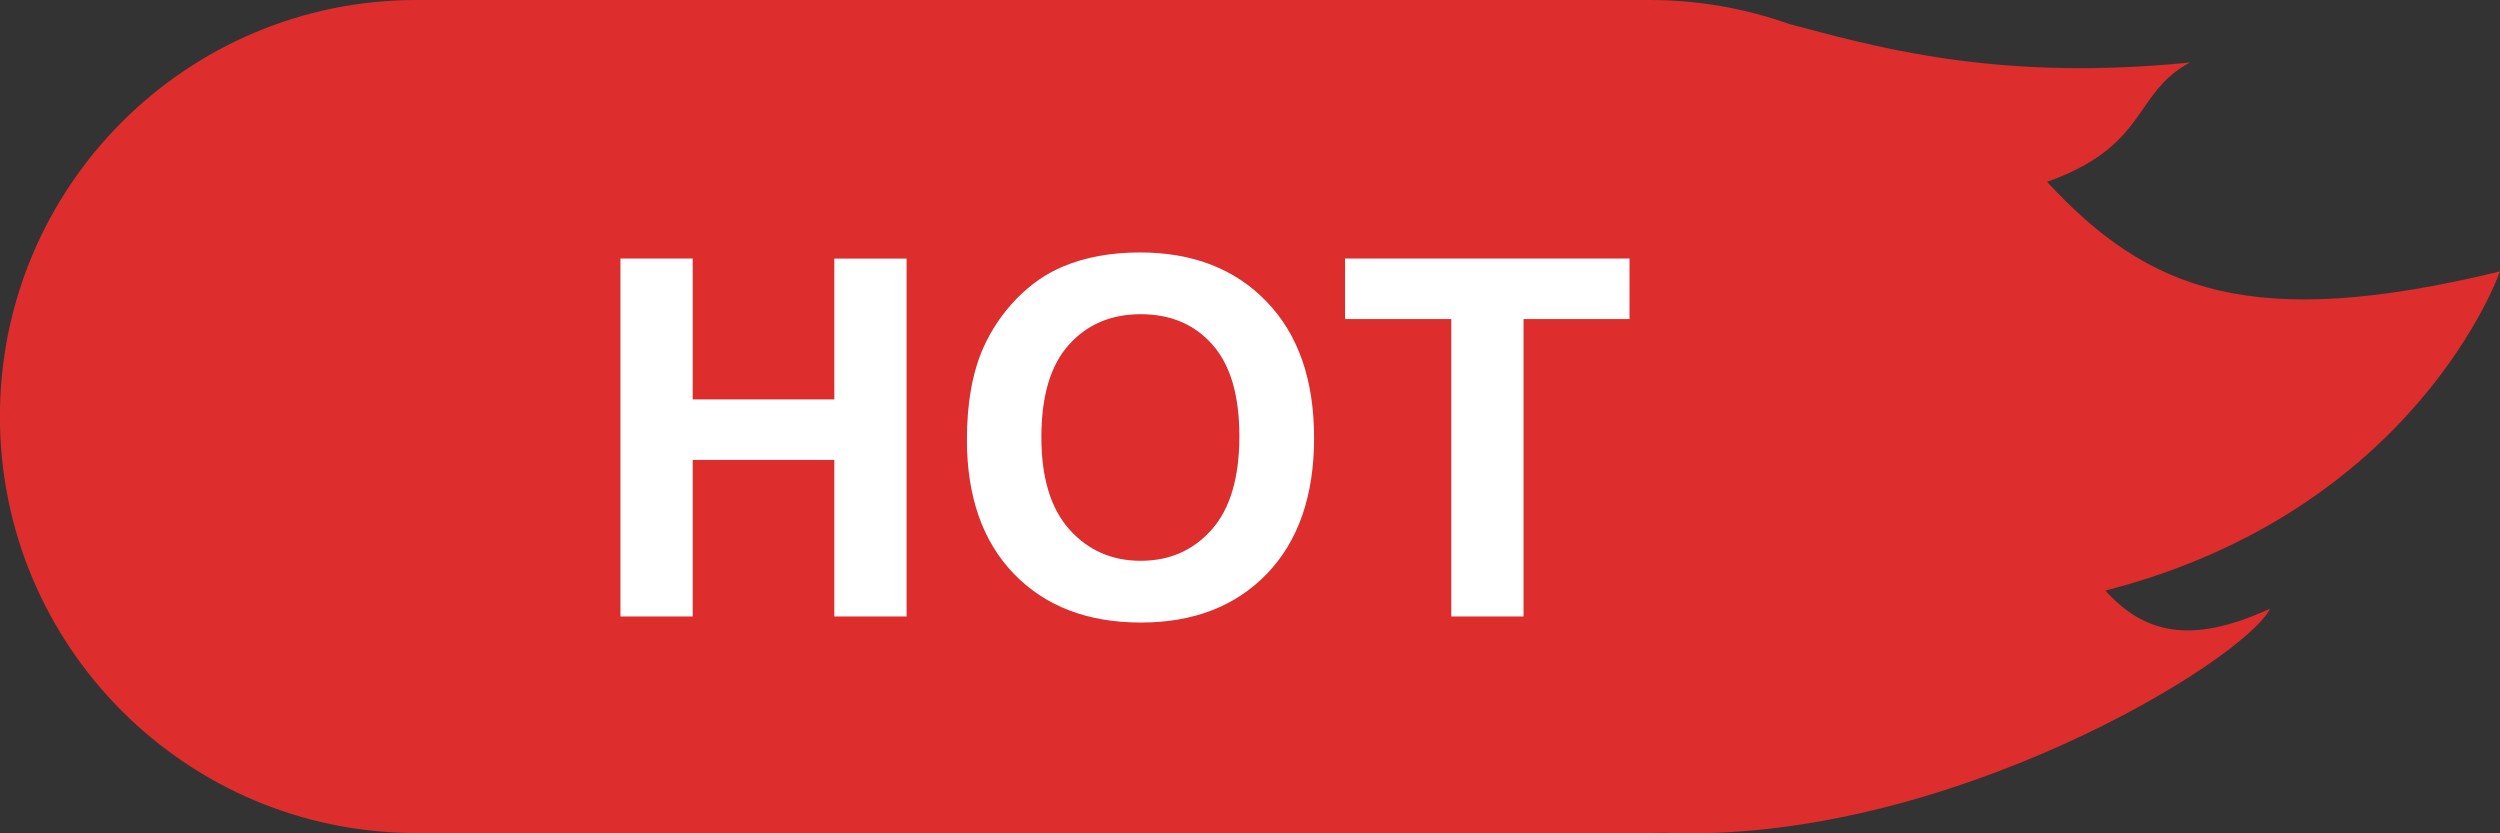 <svg width="60" height="20" viewBox="0 0 60 20" fill="none" xmlns="http://www.w3.org/2000/svg">
<rect x="0" y="0" width="60" height="20" fill="#333333" stroke="none"/>
<g clip-path="url(#clip0_208_33)">
<path fill-rule="evenodd" clip-rule="evenodd" d="M39.942 19.987C46.69 20.27 53.871 15.849 54.482 14.607C52.561 15.495 51.442 15.186 50.529 14.174C58.015 12.251 59.999 6.514 59.999 6.514C54.049 7.96 51.569 6.998 49.129 4.364C50.576 3.851 51.032 3.194 51.449 2.592C51.736 2.179 52.004 1.794 52.561 1.5C48.123 1.947 45.274 1.193 43.302 0.672L42.944 0.577C41.866 0.194 40.731 -0.001 39.587 8.11896e-06H9.995C4.474 8.11896e-06 -0.002 4.476 -0.002 9.997C-0.002 15.517 4.474 19.993 9.995 19.993H39.588C39.707 19.993 39.824 19.991 39.942 19.987Z" fill="#DE2D2D"/>
<path d="M14.891 14.795V6.205H16.625V9.586H20.024V6.206H21.758V14.795H20.024V11.039H16.625V14.795H14.891ZM23.206 10.553C23.206 9.678 23.336 8.943 23.598 8.35C23.793 7.912 24.059 7.52 24.395 7.172C24.735 6.824 25.105 6.566 25.508 6.399C26.043 6.172 26.661 6.059 27.36 6.059C28.625 6.059 29.637 6.451 30.395 7.236C31.157 8.022 31.538 9.113 31.538 10.512C31.538 11.898 31.161 12.985 30.407 13.77C29.653 14.55 28.645 14.941 27.383 14.941C26.106 14.941 25.09 14.553 24.336 13.775C23.583 12.995 23.206 11.92 23.206 10.553ZM24.993 10.494C24.993 11.467 25.217 12.205 25.667 12.709C26.116 13.209 26.686 13.459 27.377 13.459C28.069 13.459 28.635 13.211 29.077 12.715C29.522 12.215 29.745 11.467 29.745 10.471C29.745 9.486 29.528 8.752 29.095 8.268C28.665 7.783 28.092 7.541 27.377 7.541C26.663 7.541 26.087 7.787 25.649 8.279C25.211 8.768 24.993 9.506 24.993 10.494ZM34.831 14.795V7.658H32.281V6.205H39.108V7.658H36.565V14.795H34.831Z" fill="white"/>
</g>
<defs>
<clipPath id="clip0_208_33">
<rect width="60" height="20" fill="white"/>
</clipPath>
</defs>
</svg>
